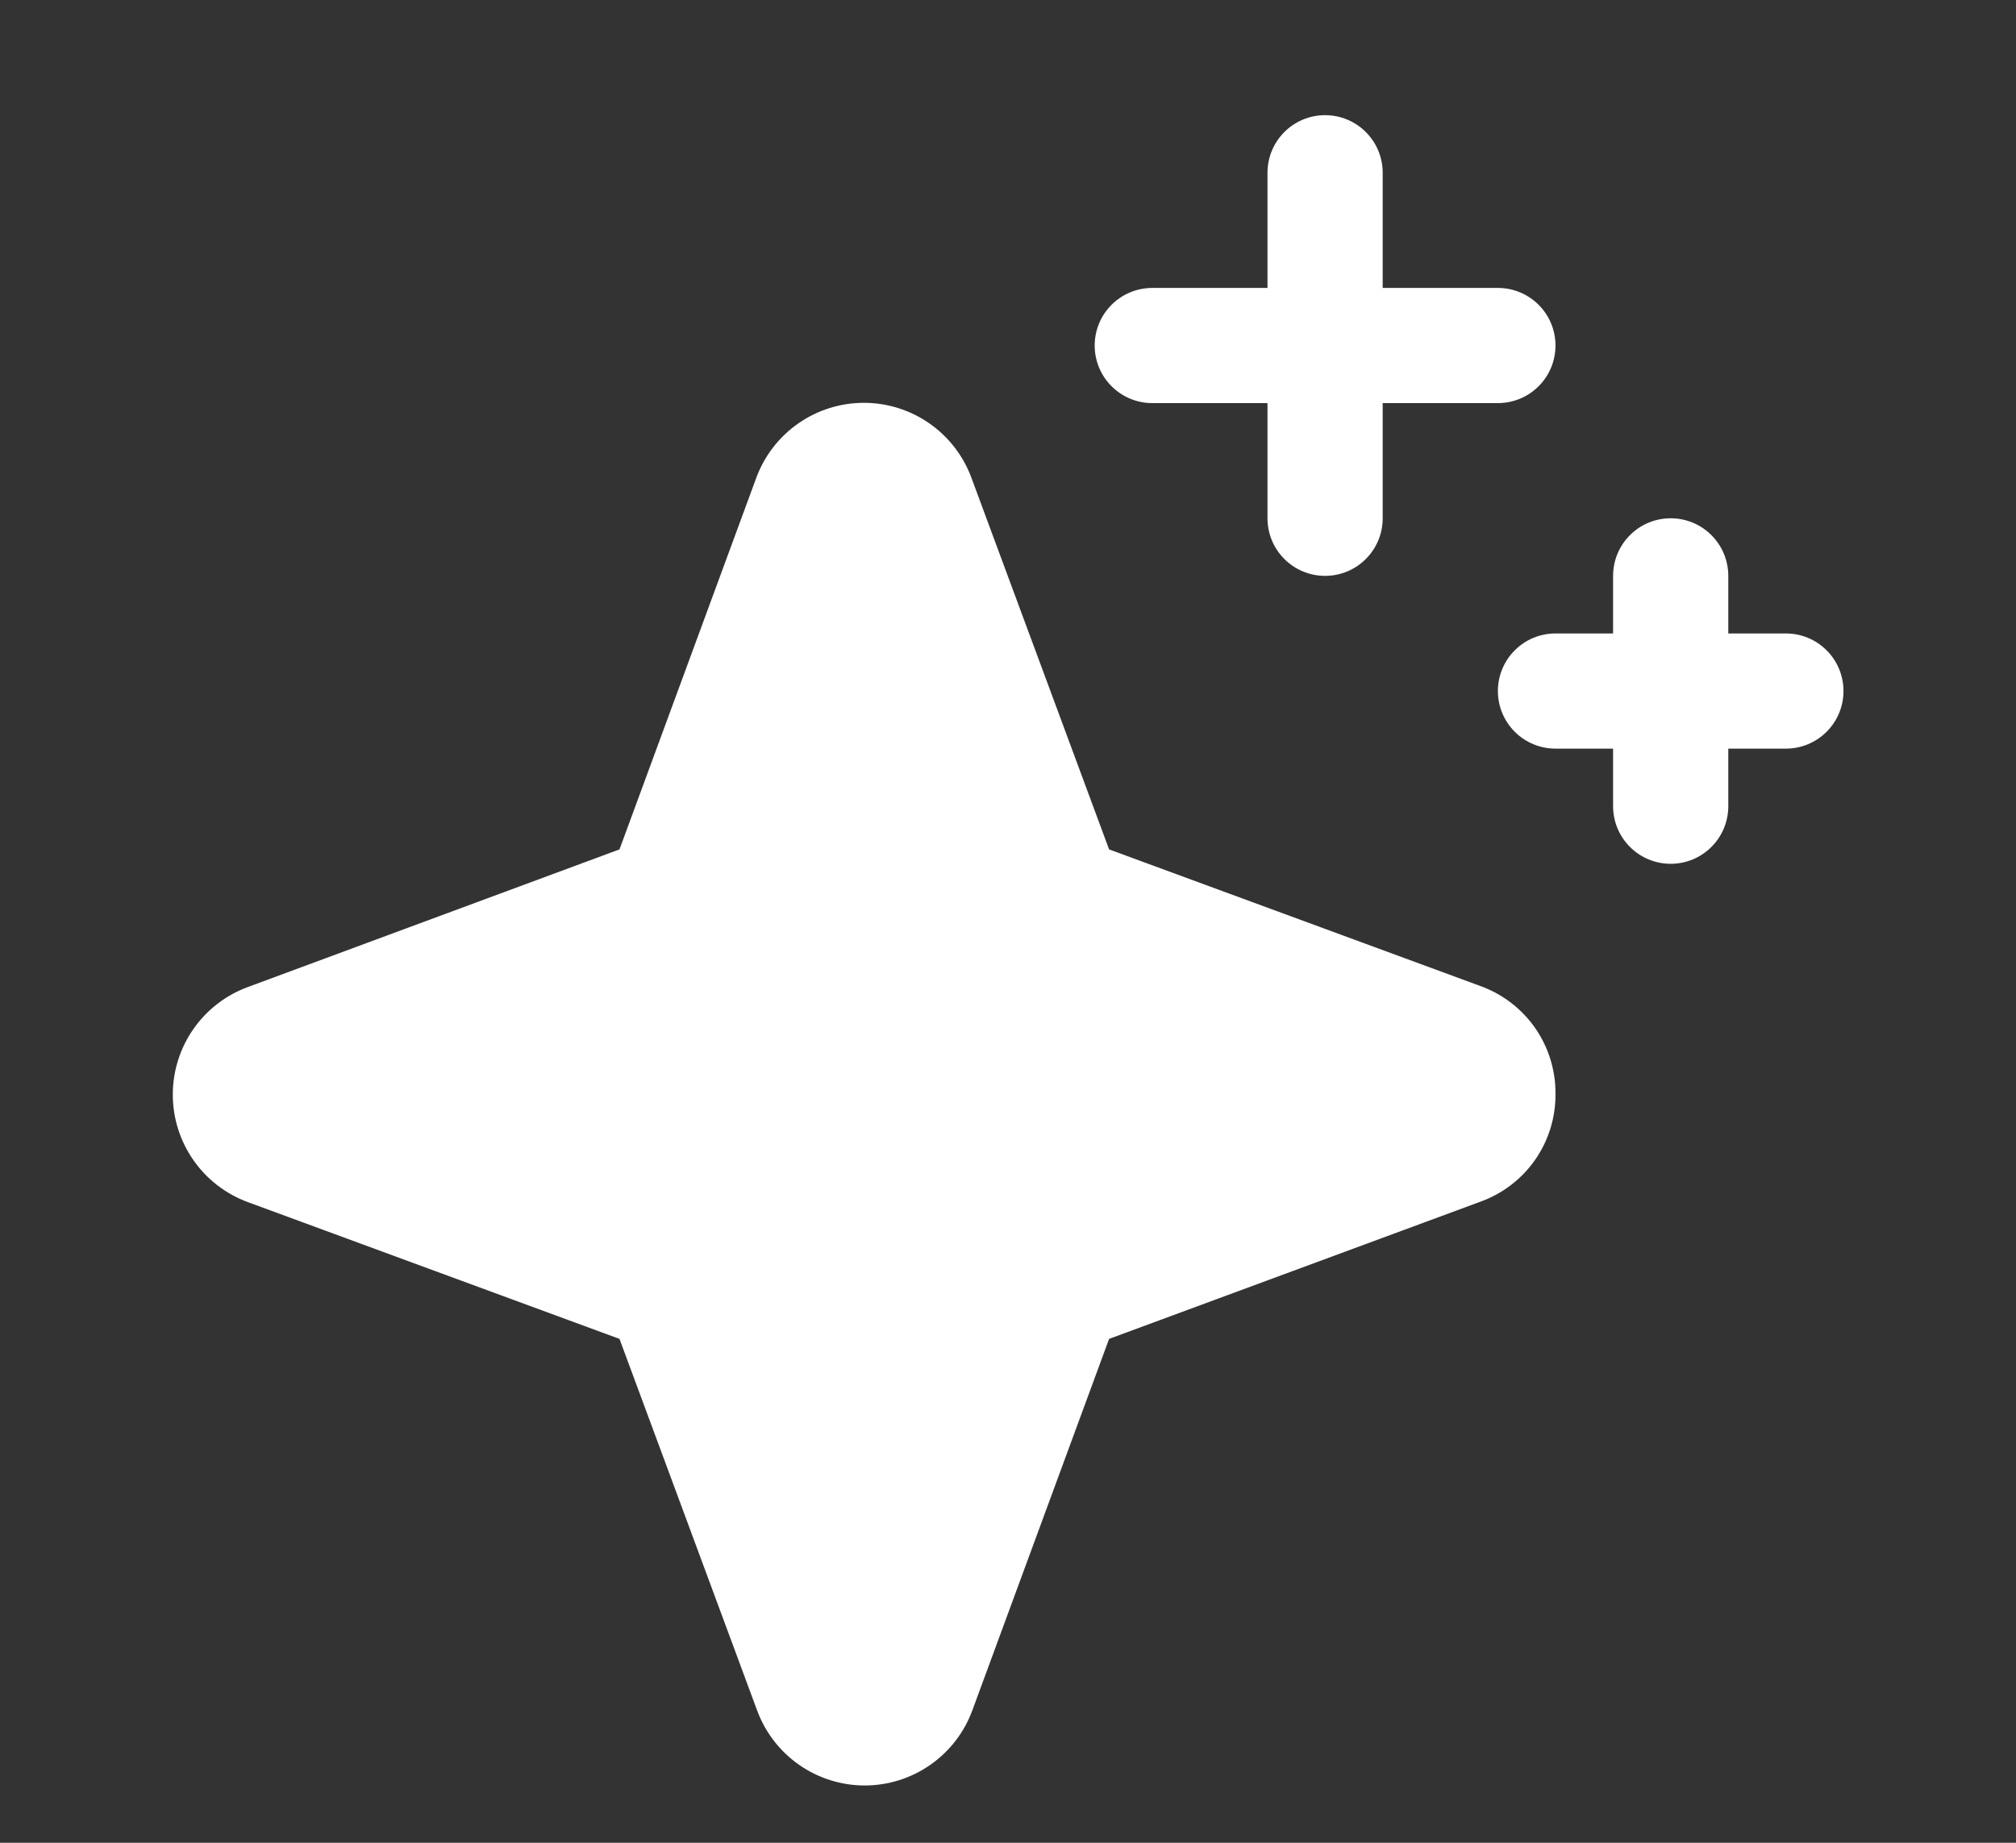 <svg width="35" height="32" viewBox="0 0 35 32" fill="none" xmlns="http://www.w3.org/2000/svg">
<rect x="0" y="0" width="35" height="32" fill="#333333" stroke="none"/>
<path d="M27.005 19C27.008 19.408 26.884 19.806 26.651 20.141C26.417 20.475 26.086 20.729 25.703 20.867L19.255 23.25L16.88 29.703C16.739 30.085 16.485 30.414 16.151 30.647C15.817 30.88 15.42 31.005 15.013 31.005C14.605 31.005 14.208 30.88 13.874 30.647C13.54 30.414 13.286 30.085 13.145 29.703L10.755 23.25L4.303 20.875C3.92 20.734 3.591 20.48 3.358 20.146C3.125 19.812 3 19.415 3 19.008C3 18.6 3.125 18.203 3.358 17.869C3.591 17.535 3.92 17.281 4.303 17.14L10.755 14.75L13.13 8.297C13.271 7.915 13.525 7.586 13.859 7.353C14.193 7.12 14.59 6.995 14.998 6.995C15.405 6.995 15.802 7.12 16.136 7.353C16.47 7.586 16.724 7.915 16.865 8.297L19.255 14.75L25.708 17.125C26.091 17.265 26.422 17.52 26.655 17.856C26.887 18.192 27.009 18.592 27.005 19ZM20.005 7H22.005V9C22.005 9.265 22.11 9.52 22.298 9.707C22.485 9.895 22.74 10 23.005 10C23.27 10 23.525 9.895 23.712 9.707C23.9 9.52 24.005 9.265 24.005 9V7H26.005C26.27 7 26.525 6.895 26.712 6.707C26.9 6.52 27.005 6.265 27.005 6C27.005 5.735 26.9 5.48 26.712 5.293C26.525 5.105 26.27 5 26.005 5H24.005V3C24.005 2.735 23.9 2.48 23.712 2.293C23.525 2.105 23.27 2 23.005 2C22.74 2 22.485 2.105 22.298 2.293C22.11 2.48 22.005 2.735 22.005 3V5H20.005C19.74 5 19.485 5.105 19.298 5.293C19.11 5.48 19.005 5.735 19.005 6C19.005 6.265 19.11 6.52 19.298 6.707C19.485 6.895 19.74 7 20.005 7ZM31.005 11H30.005V10C30.005 9.735 29.9 9.48 29.712 9.293C29.525 9.105 29.27 9 29.005 9C28.74 9 28.485 9.105 28.298 9.293C28.11 9.48 28.005 9.735 28.005 10V11H27.005C26.74 11 26.485 11.105 26.298 11.293C26.11 11.48 26.005 11.735 26.005 12C26.005 12.265 26.11 12.52 26.298 12.707C26.485 12.895 26.74 13 27.005 13H28.005V14C28.005 14.265 28.11 14.52 28.298 14.707C28.485 14.895 28.74 15 29.005 15C29.27 15 29.525 14.895 29.712 14.707C29.9 14.52 30.005 14.265 30.005 14V13H31.005C31.27 13 31.525 12.895 31.712 12.707C31.9 12.52 32.005 12.265 32.005 12C32.005 11.735 31.9 11.48 31.712 11.293C31.525 11.105 31.27 11 31.005 11Z" fill="white"/>
</svg>
